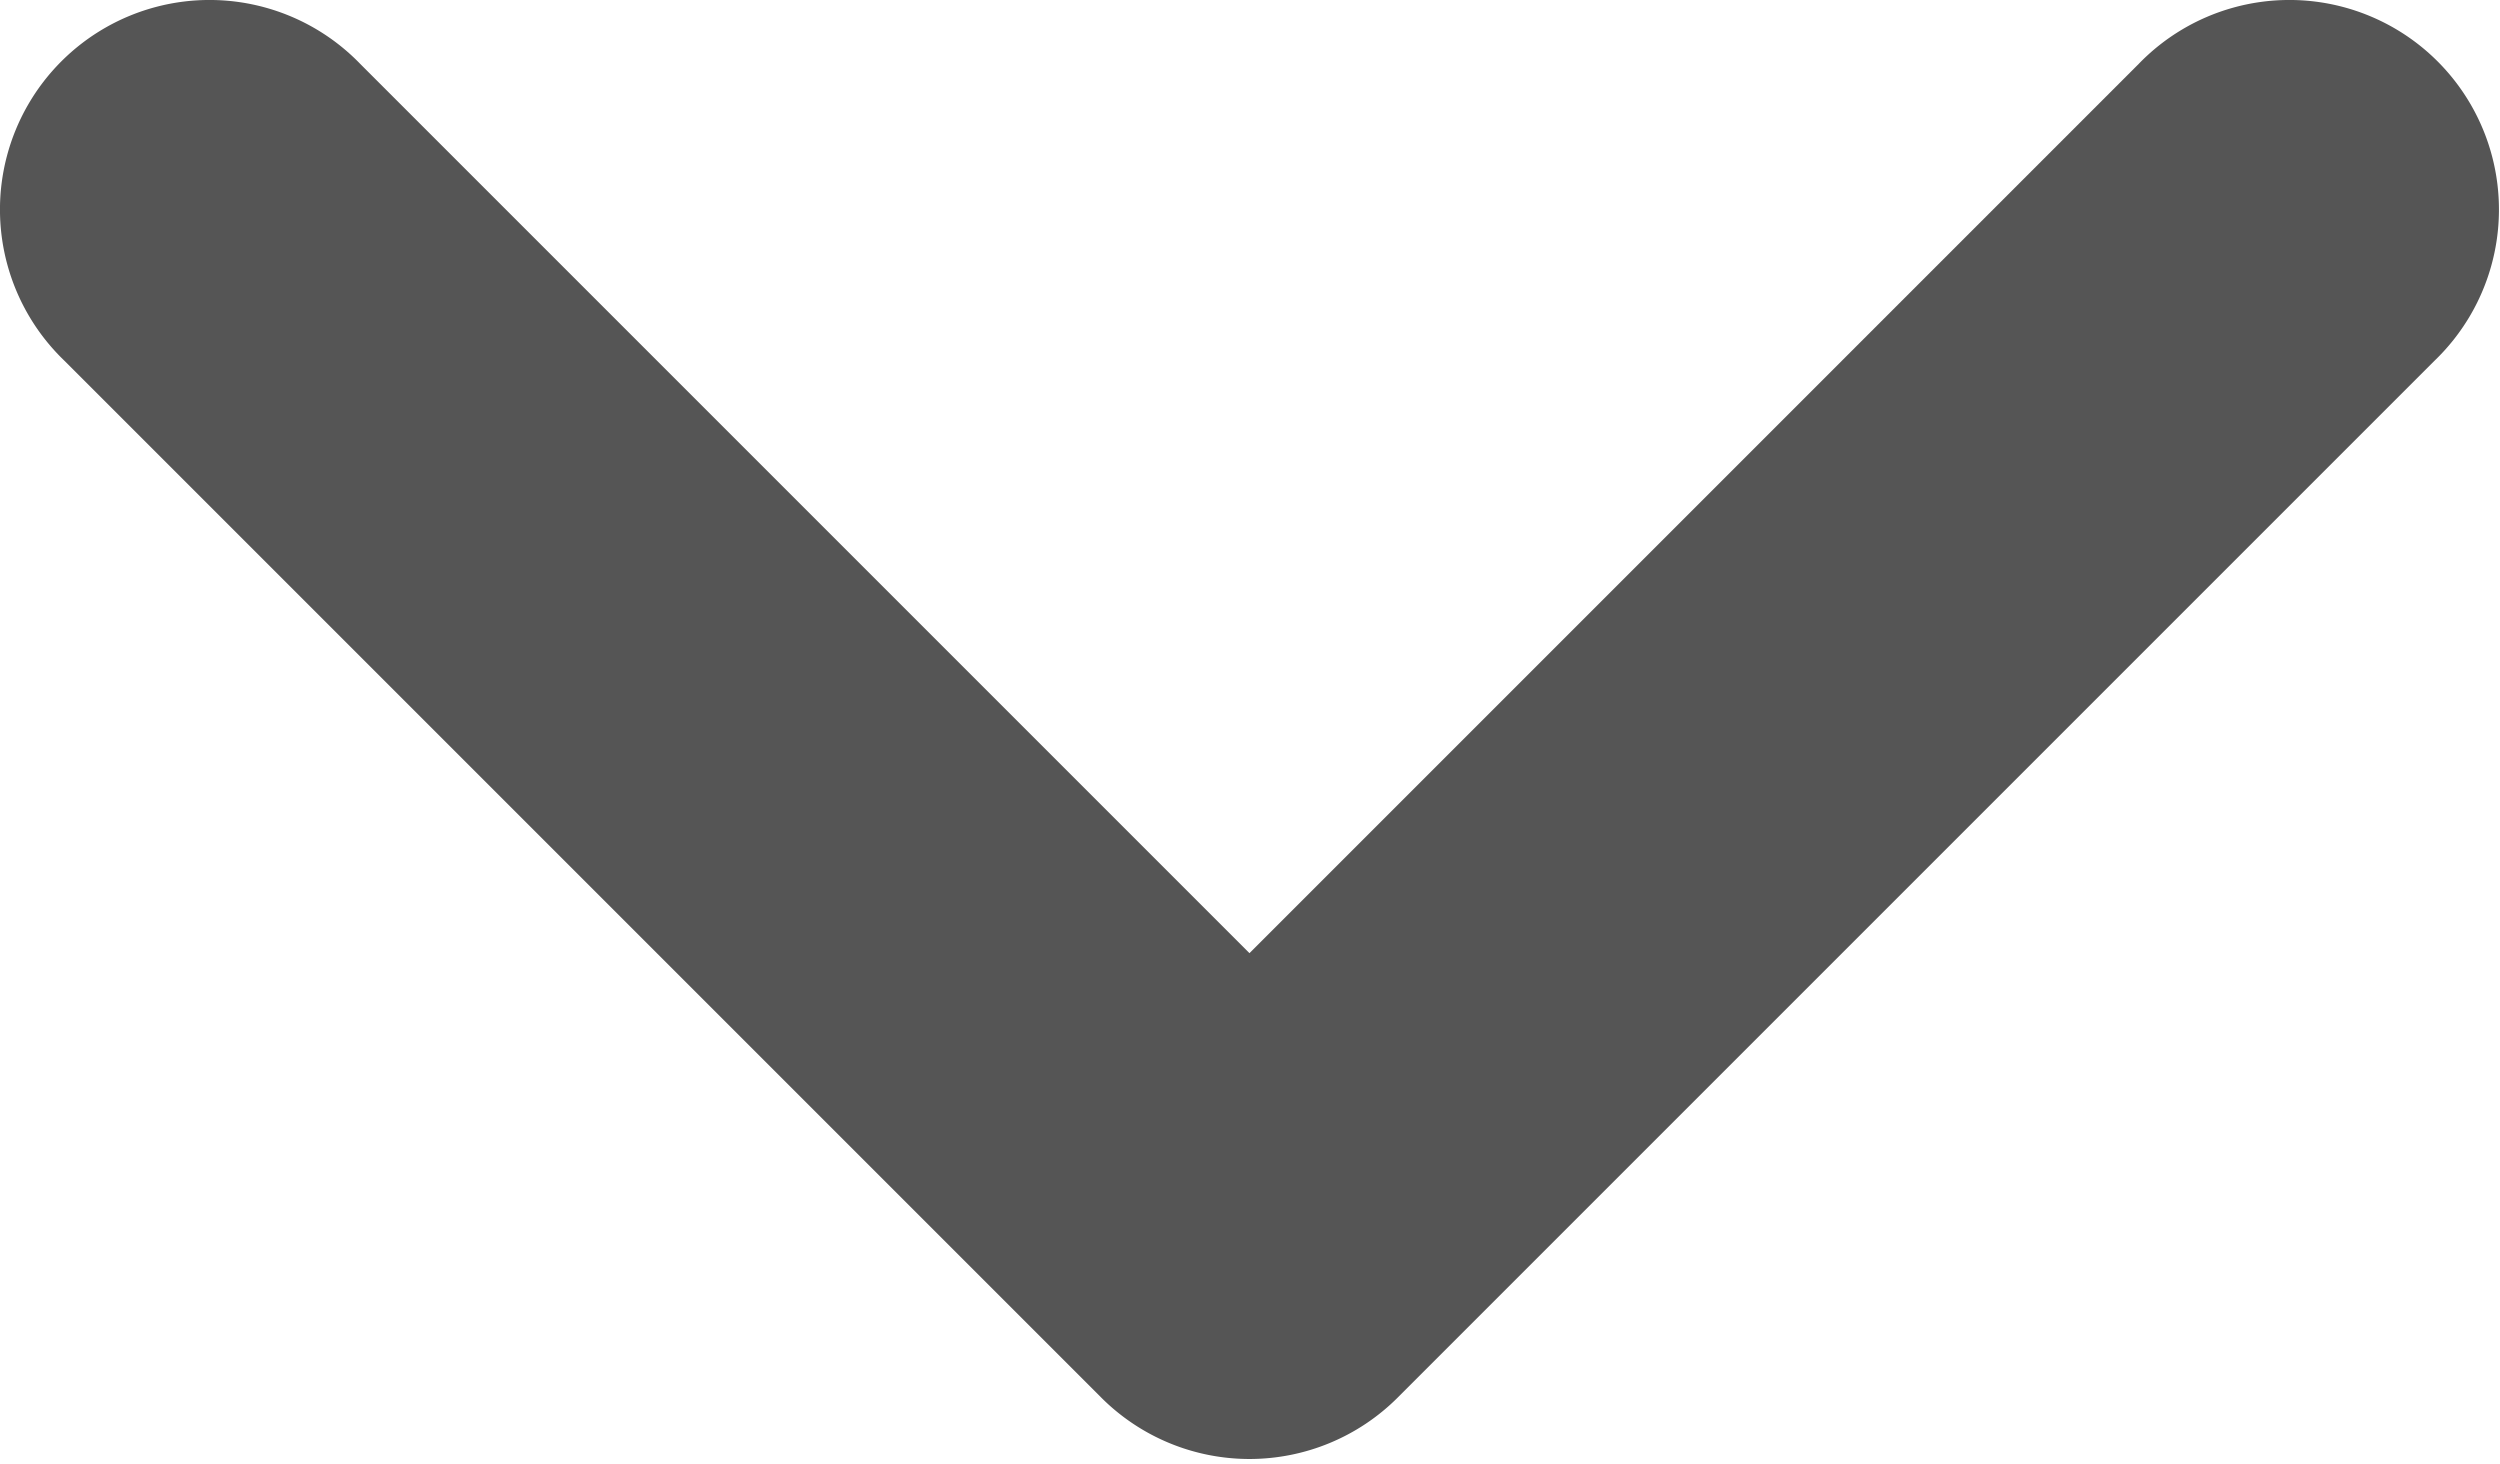 <svg width="509" height="298" xmlns="http://www.w3.org/2000/svg" p-id="4028" version="1.1" class="icon" t="1693038105600">

 <g>
  <title>Layer 1</title>
  <path transform="rotate(-180 254.391 148.525)" id="svg_1" p-id="4029" fill="#555555" d="m254.391,102.988l181.035,181.035a42.667,42.667 0 1 0 60.331,-60.331l-211.2,-211.2a42.667,42.667 0 0 0 -60.331,0l-211.2,211.2a42.667,42.667 0 1 0 60.331,60.331l181.035,-181.035z"/>
 </g>
</svg>
